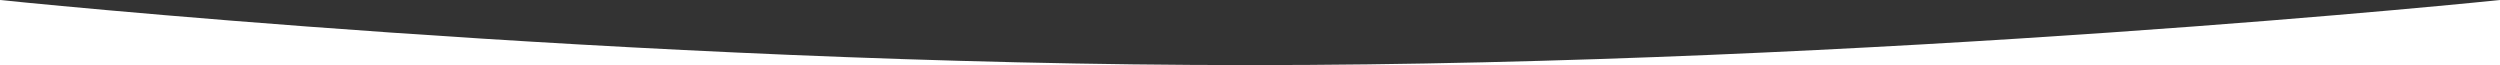 <svg xmlns="http://www.w3.org/2000/svg" width="1920" height="50" viewBox="0 0 1920 50">
  <rect x="0" y="0" width="1920" height="50" fill="#333333" stroke="none"/>
  <path id="Path_3122" data-name="Path 3122" d="M0,800H1920V750s-480,50-960,50S0,750,0,750Z" transform="translate(0 -750)" fill="#fff"/>
</svg>
